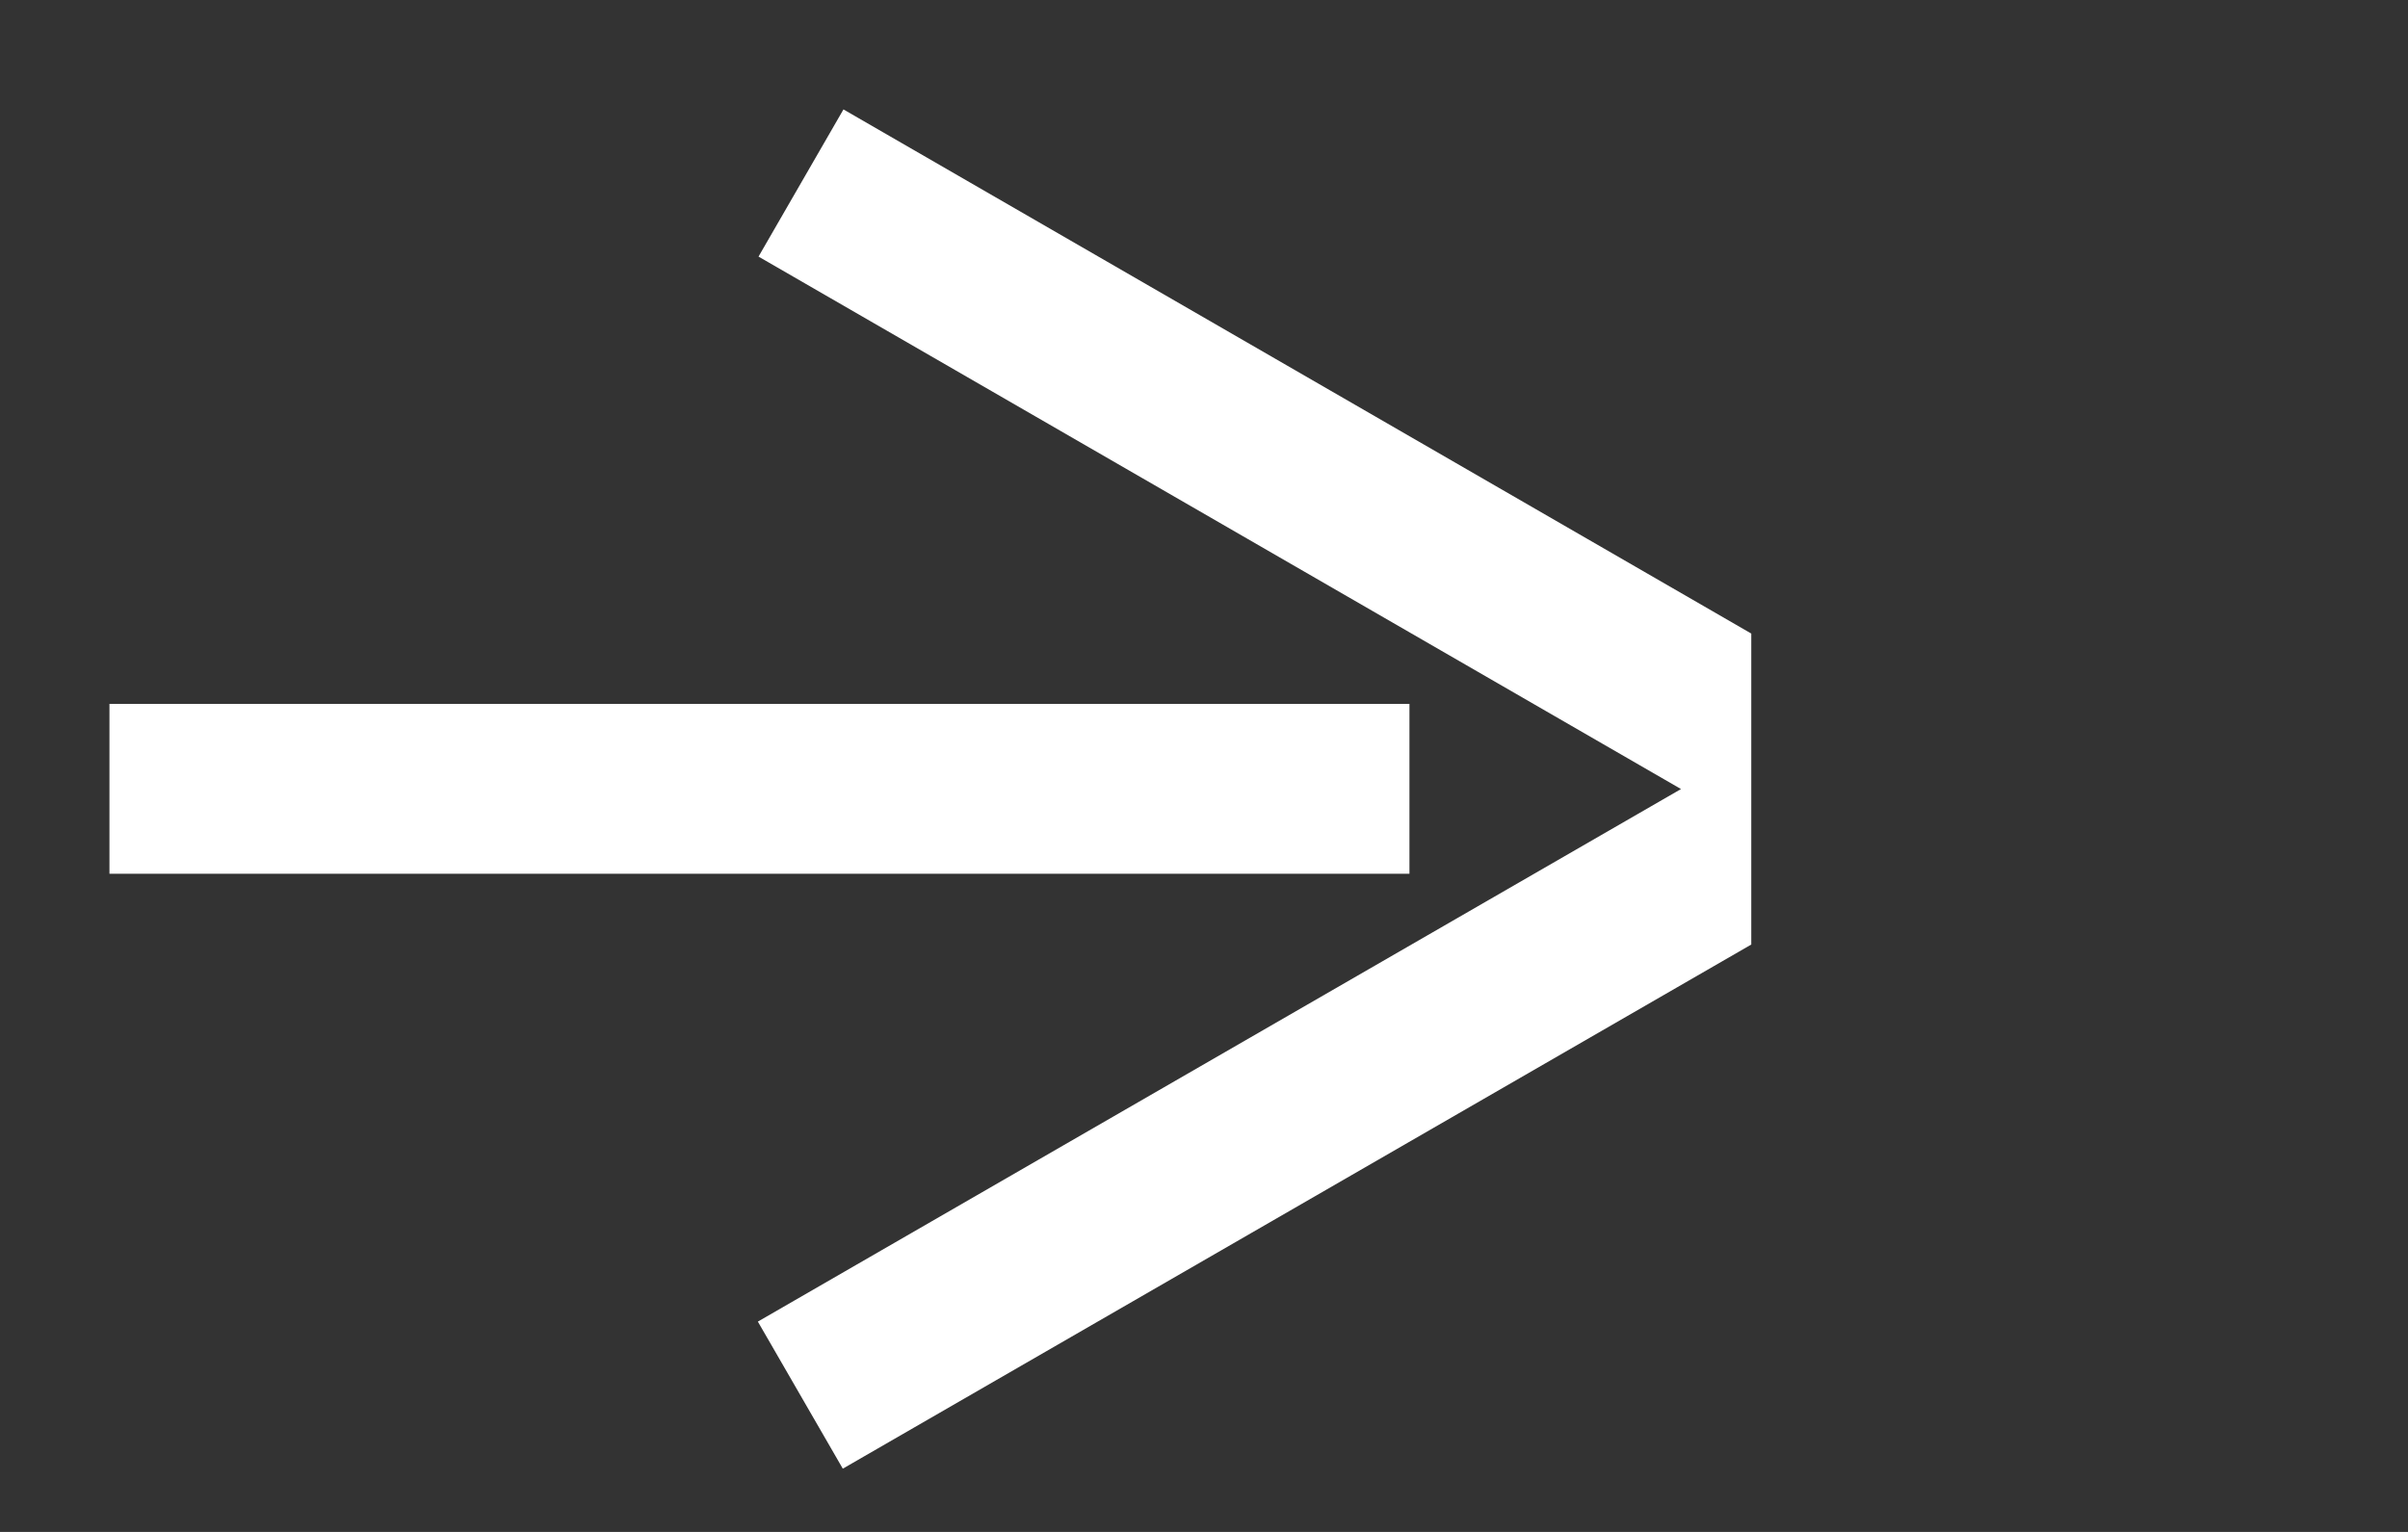 <svg className="hover_svg" xmlns="http://www.w3.org/2000/svg" xmlns:xlink="http://www.w3.org/1999/xlink" width="22" height="14" viewBox="0 0 22 14"><rect x="0" y="0" width="22" height="14" fill="#333333" stroke="none"/><defs><clipPath id="a"><rect width="22" height="14" transform="translate(8171 -4846)" fill="#fff"/></clipPath></defs><g transform="translate(-8171 4846)" clip-path="url(#a)"><g transform="translate(8146.998 -4845)"><g transform="translate(25.002 0.001)"><path d="M5.924,11.078l8.434-4.867L5.93,1.345,6.706,0,15,4.79V7.632l-8.3,4.79ZM0,6.985V5.433H11.877V6.985Z" transform="translate(0 -0.001)" fill="#fff" stroke="rgba(0,0,0,0)" stroke-miterlimit="10" stroke-width="1"/></g><g transform="translate(0 0.001)" opacity="0"><path d="M5.924,11.078l8.434-4.867L5.93,1.345,6.706,0,15,4.79V7.632l-8.3,4.79ZM0,6.985V5.433H11.877V6.985Z" transform="translate(0 -0.001)" fill="#fff" stroke="rgba(0,0,0,0)" stroke-miterlimit="10" stroke-width="1"/></g></g></g></svg>